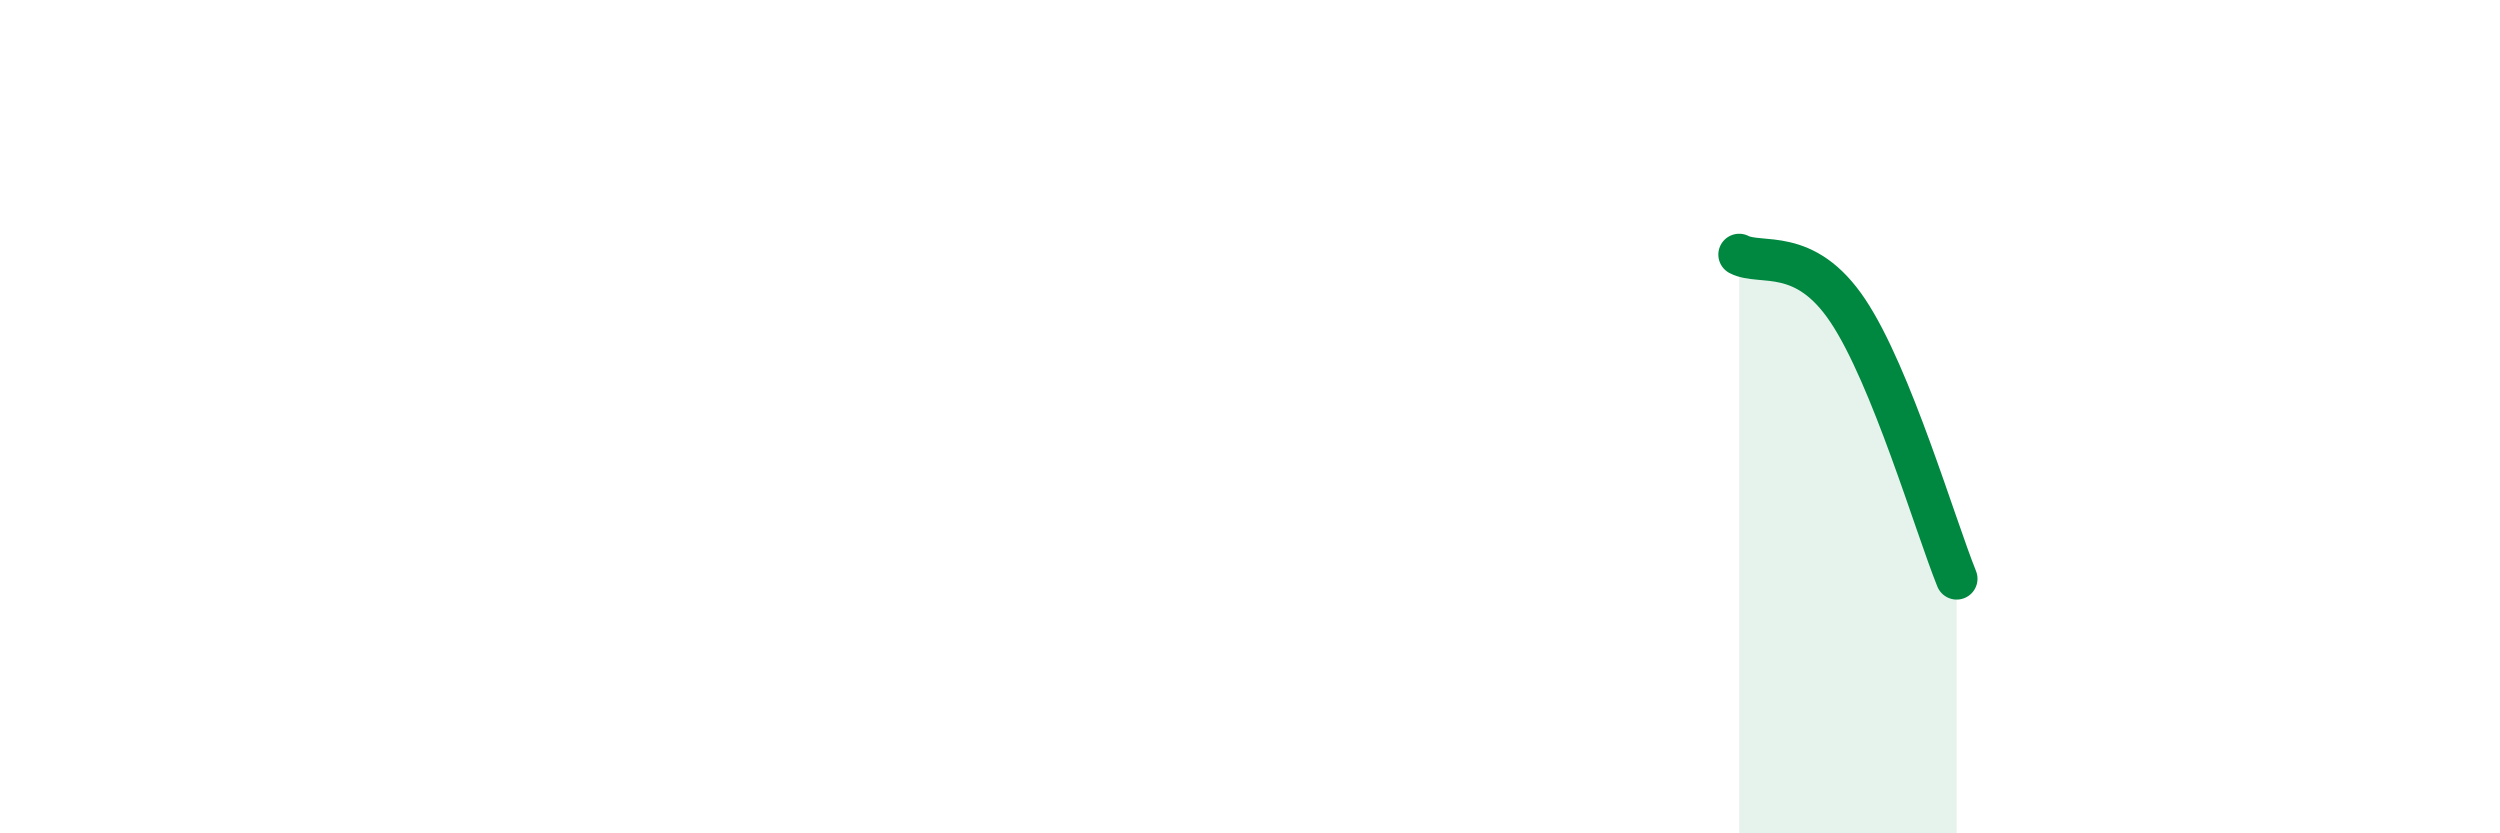 
    <svg width="60" height="20" viewBox="0 0 60 20" xmlns="http://www.w3.org/2000/svg">
      <path
        d="M 41.74,6.11 C 42.26,6.38 43.31,5.9 44.35,7.46 C 45.39,9.02 46.44,12.6 46.96,13.89L46.96 20L41.74 20Z"
        fill="#008740"
        opacity="0.1"
        stroke-linecap="round"
        stroke-linejoin="round"
      />
      <path
        d="M 41.74,6.11 C 42.26,6.38 43.31,5.9 44.35,7.46 C 45.39,9.02 46.44,12.6 46.96,13.89"
        stroke="#008740"
        stroke-width="1"
        fill="none"
        stroke-linecap="round"
        stroke-linejoin="round"
      />
    </svg>
  